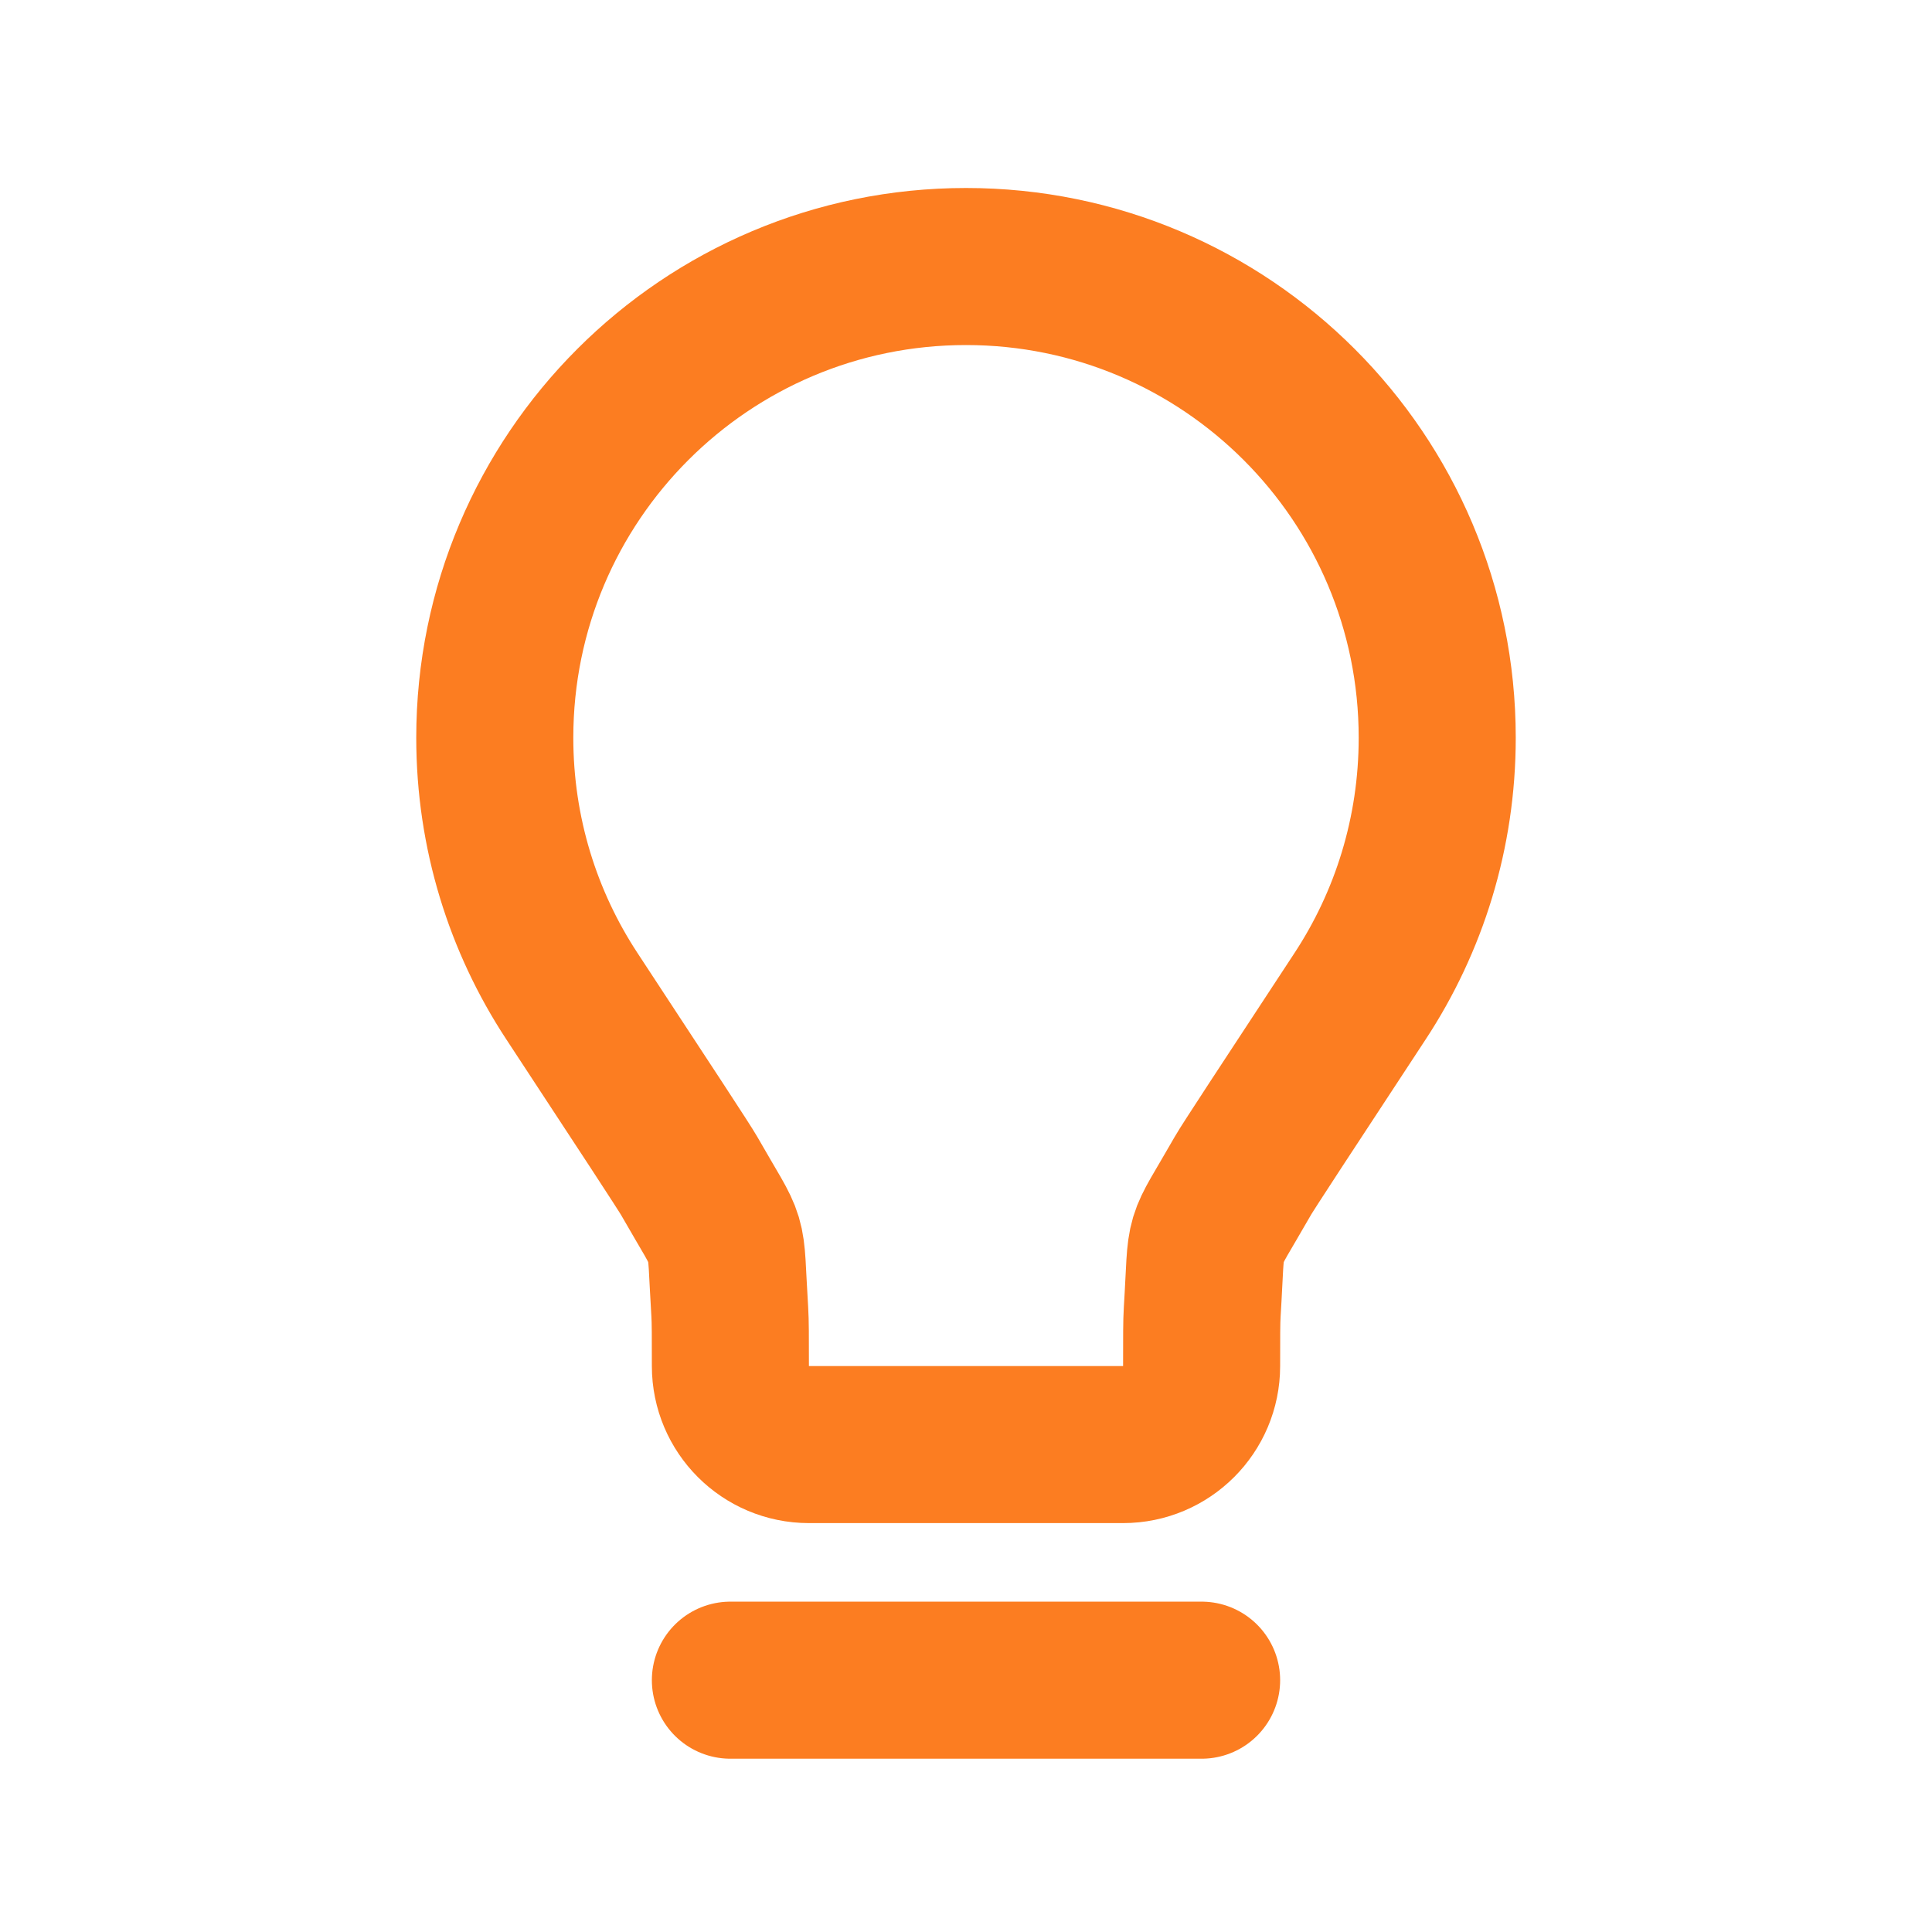 <svg width="41" height="41" viewBox="0 0 41 41" fill="none" xmlns="http://www.w3.org/2000/svg">
    <path d="M15.5 35.656H25.5M20.5 5.656C14.977 5.656 10.5 10.133 10.5 15.656C10.5 17.68 11.101 19.564 12.135 21.138C13.725 23.559 14.519 24.769 14.623 24.95C15.54 26.558 15.371 25.991 15.487 27.839C15.5 28.047 15.5 28.361 15.5 28.99C15.5 29.91 16.246 30.656 17.167 30.656L23.833 30.656C24.754 30.656 25.5 29.91 25.5 28.99C25.5 28.361 25.5 28.047 25.513 27.839C25.628 25.991 25.459 26.558 26.377 24.95C26.48 24.769 27.275 23.559 28.865 21.138C29.899 19.564 30.5 17.68 30.5 15.656C30.5 10.133 26.023 5.656 20.5 5.656Z" stroke="#FC7D21" stroke-width="3.333" stroke-linecap="round" stroke-linejoin="round"/>
</svg>
